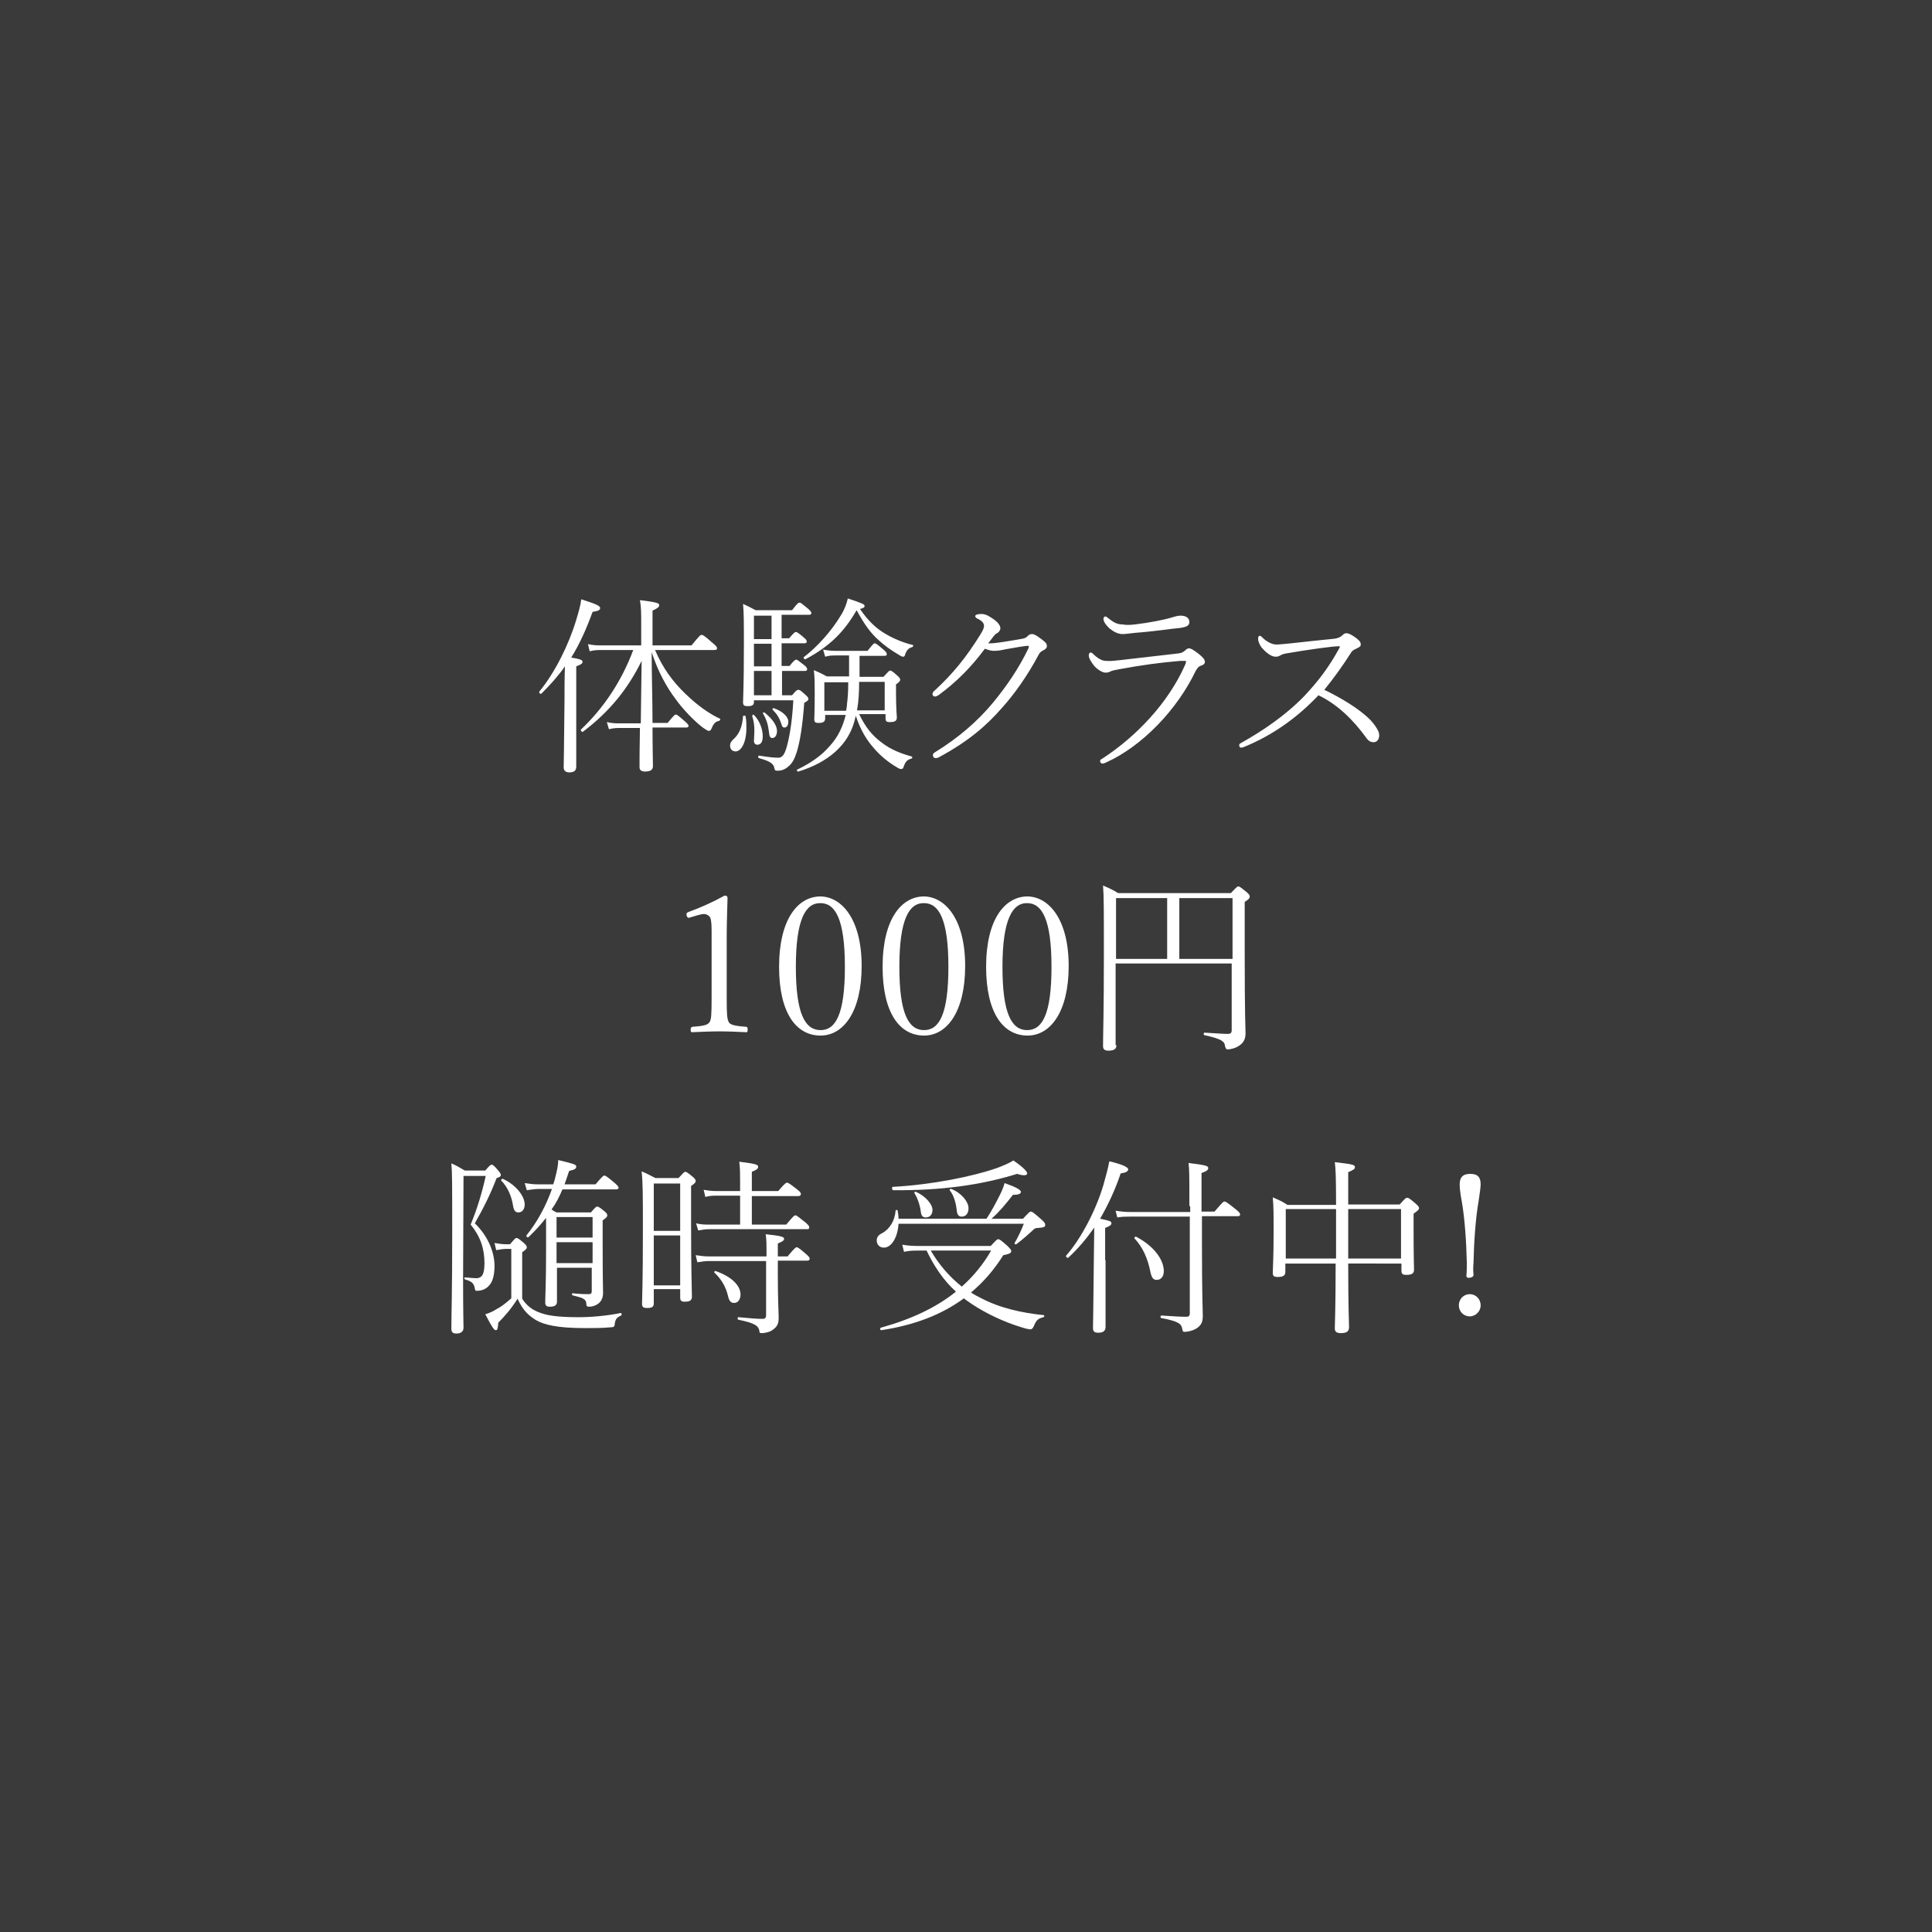 <?xml version="1.0" encoding="utf-8"?>
<!-- Generator: Adobe Illustrator 26.3.1, SVG Export Plug-In . SVG Version: 6.00 Build 0)  -->
<svg version="1.1" id="_イヤー_1" xmlns="http://www.w3.org/2000/svg" xmlns:xlink="http://www.w3.org/1999/xlink" x="0px"
	 y="0px" viewBox="0 0 461 461" style="enable-background:new 0 0 461 461;" xml:space="preserve">
<rect x="0" y="0" width="461" height="461" fill="#808080" stroke="none"/>
<style type="text/css">
	.st0{opacity:0.55;enable-background:new    ;}
	.st1{fill:#FFFFFF;}
</style>
<g id="_ループ_4039" transform="translate(1436 234)">
	<rect id="_方形_4161" x="-1436" y="-234" class="st0" width="461" height="461"/>
</g>
<g id="English_text_Text" transform="translate(146 49)">
	<g>
		<path class="st1" d="M-8.5,117.9c0,10.9,0,14.9,0,16c0,1-0.5,1.4-1.7,1.4c-0.8,0-1.3-0.4-1.3-1.2c0-0.8,0.1-3.8,0.2-16.1
			c0-2.6,0-5.3,0.1-8c-1.6,2.3-3.5,4.4-5.6,6.5c-0.2,0.2-0.7-0.2-0.5-0.5c3.8-4.6,7.1-11.4,8.8-17.1c0.5-1.7,1-3.3,1.2-4.9
			c3.8,1.2,4.5,1.6,4.5,2.1c0,0.5-0.5,0.7-1.8,0.9c-1.5,4.1-3.1,7.7-5.1,10.9c2.3,0.4,2.7,0.6,2.7,1c0,0.4-0.2,0.6-1.5,1.1V117.9z
			 M7,100.5c0-3.3,0-4.5-0.3-6.3c4,0.5,4.6,0.7,4.6,1.2c0,0.4-0.3,0.7-1.6,1.3v8.3H19c1.9-2.3,2.1-2.5,2.4-2.5
			c0.3,0,0.6,0.1,2.5,1.8c1,0.8,1.2,1.1,1.2,1.4s-0.2,0.4-0.6,0.4H10.3c1.9,4.4,4.2,7.5,7.3,10.5c2.8,2.7,5.6,4.7,8.2,5.9
			c0.2,0.1,0,0.4-0.2,0.5c-0.9,0.2-1.3,0.6-1.8,1.8c-0.2,0.5-0.4,0.6-0.7,0.6c-0.2,0-0.7-0.3-1.4-0.8c-2.1-1.6-4.7-4.3-6.5-6.8
			c-2.1-2.8-4.2-6.5-5.7-11.2c0,5.7,0.2,11.3,0.2,16.9h3.6c1.5-1.8,1.7-2,2-2c0.2,0,0.5,0.2,2.1,1.6c0.7,0.6,0.9,0.9,0.9,1.1
			c0,0.2-0.1,0.4-0.6,0.4h-8c0,4.5,0.1,8.1,0.1,9.2c0,0.9-0.6,1.3-1.9,1.3c-0.9,0-1.3-0.4-1.3-1c0-1.1,0-4.9,0.1-9.4H2.2
			c-1,0-1.7,0-2.9,0.3l-0.5-1.7c1.3,0.3,2,0.3,3.3,0.3h4.8c0.1-5,0.1-9.9,0.2-14.9c-3.2,6.5-7.5,12-14,16.9
			c-0.2,0.2-0.6-0.3-0.5-0.5c5.4-5.1,9.7-11.5,12.5-19h-7.3c-1.2,0-1.9,0-3.1,0.3l-0.4-1.7c1.4,0.3,2.2,0.3,3.5,0.3H7V100.5z"/>
		<path class="st1" d="M31.9,121.9c0.2,1,0.2,1.9,0.2,2.8c0,3.4-1.2,5.6-2.6,5.6c-0.8,0-1.3-0.6-1.3-1.4c0-0.5,0.2-0.9,0.7-1.4
			c1.5-1.3,2.2-3,2.4-5.6C31.3,121.7,31.9,121.7,31.9,121.9z M33.9,118.5c0,0.8-0.5,1-1.5,1c-0.8,0-1.1-0.2-1.1-0.9
			c0-0.9,0.2-3.9,0.2-13.4c0-6,0-7.7-0.2-10.1c1.1,0.5,1.9,0.9,3,1.5H43c1.3-1.7,1.5-1.8,1.8-1.8c0.3,0,0.5,0.2,2.2,1.6
			c0.5,0.5,0.6,0.7,0.6,0.9c0,0.3-0.2,0.4-0.6,0.4h-6.5v5.6h1.8c1.2-1.4,1.4-1.5,1.6-1.5c0.2,0,0.5,0.1,2,1.4
			c0.5,0.4,0.6,0.7,0.6,0.9c0,0.3-0.2,0.4-0.6,0.4h-5.4v5.4h1.9c1.1-1.4,1.4-1.5,1.6-1.5s0.5,0.2,2,1.4c0.5,0.4,0.6,0.7,0.6,0.9
			c0,0.3-0.2,0.4-0.6,0.4h-5.4v5.8H43c1-1.2,1.2-1.3,1.5-1.3s0.5,0.1,1.7,1.2c0.6,0.5,0.7,0.8,0.7,1s-0.2,0.5-1,0.9
			c-0.4,5.5-1,9.2-1.8,11.8c-0.5,1.6-1.1,2.7-2,3.4c-0.8,0.7-1.6,1-2.5,1c-0.5,0-0.7,0-0.8-0.5c-0.2-1.1-0.8-1.7-3.7-2.5
			c-0.3-0.1-0.2-0.6,0-0.6c2.6,0.4,3.6,0.5,4.6,0.5c1,0,1.5-0.8,2-2.5c0.6-2.1,1.3-5.7,1.6-11.2h-9.4V118.5z M33.9,121.6
			c1.5,1.5,2.1,3.6,2.1,5.1c0,1.4-0.5,2-1.3,2c-0.5,0-0.8-0.4-0.8-0.9c0-0.5,0.1-1.4,0.1-2.6c0-1-0.1-2-0.5-3.3
			C33.5,121.6,33.7,121.4,33.9,121.6z M38.1,103.5v-5.6h-4.2v5.6H38.1z M33.9,110h4.2v-5.4h-4.2V110z M33.9,116.9h4.2v-5.8h-4.2
			V116.9z M36.4,121c1.9,1.5,3,3.1,3,4.4c0,1.1-0.5,1.7-1.1,1.7c-0.5,0-0.7-0.3-0.8-1.3c-0.2-1.7-0.5-2.9-1.4-4.5
			C35.9,121.1,36.2,120.9,36.4,121z M38.7,120c2,0.7,3.4,2,3.4,3.2c0,0.9-0.4,1.4-0.9,1.4c-0.5,0-0.6-0.3-0.8-1
			c-0.5-1.4-1-2.2-2-3.2C38.2,120.2,38.4,119.9,38.7,120z M57.9,123c-1.5,5.7-6.2,9.9-13.4,12.1c-0.3,0.1-0.5-0.5-0.2-0.5
			c3.3-1.6,5.7-3.3,7.7-5.6c2-2.2,3.1-4.6,3.8-7.4h-4.9v0.8c0,0.8-0.5,1.1-1.5,1.1c-0.9,0-1.1-0.2-1.1-0.9c0-0.5,0.1-1.9,0.1-6.2
			c0-2.5,0-3.6-0.2-5.5c1.2,0.5,2,0.9,3.1,1.5h5.3c0-1.7,0-3.3,0-5h-3.1c-0.9,0-1.6,0-2.6,0.3l-0.5-1.7c1.1,0.2,1.9,0.3,3,0.3H61
			c1.3-1.6,1.5-1.8,1.7-1.8c0.2,0,0.5,0.1,2.1,1.5c0.6,0.5,0.8,0.8,0.8,1.1c0,0.3-0.2,0.4-0.6,0.4h-5.9c0,1.7,0,3.3,0,5h5.7
			c1.2-1.3,1.4-1.5,1.6-1.5c0.2,0,0.5,0.1,1.7,1.2c0.6,0.5,0.7,0.8,0.7,1s-0.1,0.5-1,1.1v1.9c0,4.1,0.2,5.5,0.2,6
			c0,0.9-0.6,1.1-1.7,1.1c-0.8,0-1-0.2-1-1v-0.9H59c1.5,3.1,3.1,5.1,5.4,6.8c2.2,1.7,4.6,2.6,7.1,3.3c0.3,0.1,0.2,0.4,0,0.5
			c-1,0.3-1.4,0.6-1.9,2c-0.1,0.4-0.3,0.5-0.6,0.5c-0.2,0-0.5-0.1-0.8-0.3c-2.1-1.2-4.1-2.8-5.7-4.7c-1.6-1.8-3.1-4.1-4.3-7.7
			L57.9,123z M46.2,108.3c-0.2,0.1-0.6-0.3-0.4-0.5c3.4-2.6,6.7-6.4,8.8-9.9c0.9-1.4,1.4-2.8,1.7-4.1c3.6,1.2,4,1.4,4,1.8
			c0,0.3-0.2,0.5-1.1,0.7c1.9,2.8,3.8,4.6,6,5.9c2.2,1.3,4.5,2.2,6.6,2.7c0.2,0,0.1,0.4-0.1,0.5c-0.8,0.2-1.3,0.6-1.7,1.7
			c-0.1,0.4-0.2,0.6-0.5,0.6c-0.2,0-0.5-0.1-1.1-0.5c-1.7-1-3.3-2.1-4.8-3.5c-1.8-1.6-3.3-3.6-5.2-7.1
			C55.4,101.8,52,105.2,46.2,108.3z M55.9,120.5c0.1-0.5,0.2-1,0.2-1.5c0.2-1.5,0.3-3.1,0.3-5.2h-5.7v6.8H55.9z M65.1,120.5v-6.8H59
			c0,2.3-0.1,4.6-0.5,6.8H65.1z"/>
		<path class="st1" d="M77.9,116.9c-0.2,0.1-0.5,0.3-0.8,0.3c-0.4,0-0.6-0.3-0.6-0.6c0-0.3,0.2-0.6,0.6-0.9
			c4.2-3.9,7.3-7.6,10.9-13.4c0.6-1,0.8-1.5,0.8-2c0-0.7-0.7-1.3-1.6-1.7c-0.3-0.1-0.5-0.4-0.5-0.6c0-0.3,0.6-0.5,1.5-0.5
			c1.1,0,2.1,0.7,3.1,1.4c0.9,0.7,1.4,1.4,1.4,2c0,0.5-0.4,1-0.8,1.2c-0.5,0.2-0.8,0.7-2.1,2.4c0.2,0,0.4,0,0.6,0
			c0.6,0,1.4-0.1,2.1-0.2c2.1-0.3,3.8-0.6,5.5-0.9c0.6-0.1,0.9-0.3,1.3-0.7c0.3-0.3,0.5-0.4,1-0.4c0.5,0,1.1,0.4,2.2,1.2
			c1,0.8,1.3,1,1.3,1.7c0,0.5-0.5,0.8-0.9,1c-0.4,0.2-0.8,0.5-1,0.9c-2.7,5.1-5.9,9.6-8.9,12.9c-3.6,4.1-7.8,7.8-14.8,11.6
			c-0.3,0.2-0.7,0.3-1,0.3c-0.3,0-0.6-0.3-0.6-0.7c0-0.2,0.1-0.5,0.5-0.7c5.5-3.4,10.1-7.3,13.9-11.9c3.2-3.9,6.1-8.1,8.4-12.9
			c0-0.1,0.1-0.3,0.1-0.4c0-0.2-0.1-0.2-0.3-0.2c-0.5,0-3.5,0.5-5.1,0.8c-0.9,0.2-1.9,0.4-2.8,0.4c-0.7,0-1.2-0.1-2.3-0.5
			C85.8,110.1,82.3,113.7,77.9,116.9z"/>
		<path class="st1" d="M121.4,108.5c4.5-0.5,8.8-1,13.9-1.6c0.7-0.1,1-0.3,1.5-0.7c0.2-0.2,0.5-0.5,0.9-0.5c0.5,0,1.1,0.4,2.3,1.3
			c1.1,0.9,1.5,1.4,1.5,1.9c0,0.5-0.3,0.7-0.8,0.9c-0.8,0.2-1,0.7-1.4,1.3c-4.4,9.2-12.7,17.9-21.3,21.8c-0.3,0.1-0.6,0.3-0.9,0.3
			c-0.4,0-0.6-0.3-0.6-0.6c0-0.2,0.1-0.4,0.4-0.5c8.2-5.3,15.9-13.4,19.9-22.5c0.1-0.3,0.2-0.5,0.2-0.7s-0.1-0.2-0.2-0.2
			c-0.2,0-0.7,0-1.2,0c-4.8,0.4-9.2,1-14.6,2c-1.1,0.2-1.6,0.3-2,0.5c-0.3,0.2-0.8,0.3-1.2,0.3c-0.8,0-2-0.8-2.7-1.6
			c-0.7-0.9-1.3-1.8-1.3-2.5c0-0.4,0.2-0.7,0.4-0.7c0.2,0,0.4,0.1,0.6,0.3c1,1,2.1,1.7,3.1,1.7C119.3,108.8,120.1,108.6,121.4,108.5
			z M124.8,100c3.4-0.4,6.9-1.1,8.6-1.6c0.7-0.2,1.5-0.5,2.3-0.5c1.2,0,2.1,0.5,2.1,1.5c0,0.6-0.3,0.9-0.8,1.1
			c-0.7,0.3-1.9,0.4-3,0.5c-3.1,0.4-6.3,0.8-9.1,1c-1,0.1-2.4,0.3-3,0.3c-1.1,0-2.1-0.5-3.1-1.3c-0.7-0.6-1.5-1.6-1.5-2.3
			c0-0.3,0.2-0.6,0.4-0.6c0.2,0,0.4,0.1,0.6,0.3c1.3,1,2.1,1.6,3.6,1.6C122.8,100.2,123.8,100.1,124.8,100z"/>
		<path class="st1" d="M181,122.8c1,1.1,2.1,2.6,2.1,3.6c0,1.2-0.7,1.7-1.3,1.7c-0.8,0-1.3-0.3-1.9-1.2c-3-4.1-6.7-7.8-11.3-10
			c-5,5.3-10.8,9.4-17.2,12.1c-0.5,0.2-0.9,0.4-1.2,0.4c-0.3,0-0.5-0.2-0.5-0.5s0-0.4,0.4-0.6c5.2-2.9,10.8-6.7,15.2-11.3
			c3.2-3.4,5.8-6.8,8.2-11.2c0.2-0.3,0.2-0.4,0.2-0.5c0-0.1-0.1-0.1-0.2-0.1c-1.5,0-7.3,0.8-12.5,1.7c-0.7,0.1-1.2,0.3-1.5,0.5
			c-0.4,0.2-0.6,0.3-1.1,0.3c-0.8,0-1.8-0.5-3.1-1.9c-0.7-0.7-1.1-1.8-1.1-2.4c0-0.5,0.2-0.7,0.4-0.7c0.2,0,0.4,0.2,0.6,0.4
			c1,1,2.3,1.7,3.4,1.7c0.5,0,2.4-0.2,3.5-0.3c3.5-0.4,7.4-0.8,10.4-1.1c0.7-0.1,1.4-0.4,1.8-0.8c0.3-0.3,0.6-0.5,0.9-0.5
			c0.6,0,1.2,0.3,2.2,1c0.8,0.6,1.3,1,1.3,1.7c0,0.5-0.5,0.7-1.1,1c-0.7,0.3-1,0.5-1.4,1.2c-1.5,2.4-3.9,5.8-6.2,8.6
			C173.7,117.4,178.1,119.9,181,122.8z"/>
		<path class="st1" d="M18.4,170c-0.4,0-0.6-0.4-0.6-0.9c0-0.2,0.1-0.3,0.5-0.5c2.8-1,5.9-2.4,8.6-3.9c0.5,0,0.7,0.2,0.7,0.6
			c-0.1,3.6-0.2,6.1-0.2,9.8V189c0,4.4,0.1,5.1,0.5,5.9c0.3,0.5,1,0.9,4.1,1.1c0.3,0,0.4,0.2,0.4,0.7s-0.1,0.6-0.3,0.6
			c-2-0.1-4.5-0.2-6.4-0.2c-2.1,0-4.3,0.1-6.6,0.2c-0.2,0-0.3-0.1-0.3-0.6s0.1-0.6,0.5-0.7c2.9-0.2,3.6-0.5,4-1.1
			c0.4-0.6,0.5-1.5,0.5-5.9v-16c0-2.1-0.2-3-0.5-3.3s-0.7-0.6-1.3-0.6c-0.4,0-0.9,0.1-1.6,0.3L18.4,170z"/>
		<path class="st1" d="M59.6,181.5c0,11-4.4,16.6-9.8,16.6c-5.9,0-9.9-5.5-9.9-16.4c0-11.4,4.5-16.8,9.9-16.8
			C54.9,165,59.6,170.4,59.6,181.5z M43.9,181.7c0,11.2,2.2,15.1,5.9,15.1c3.6,0,5.8-3.8,5.8-15.1c0-11.4-2.3-15.2-5.8-15.2
			C46.3,166.4,43.9,170.2,43.9,181.7z"/>
		<path class="st1" d="M84.3,181.5c0,11-4.4,16.6-9.8,16.6c-5.9,0-9.9-5.5-9.9-16.4c0-11.4,4.5-16.8,9.9-16.8
			C79.6,165,84.3,170.4,84.3,181.5z M68.6,181.7c0,11.2,2.2,15.1,5.9,15.1c3.6,0,5.8-3.8,5.8-15.1c0-11.4-2.3-15.2-5.8-15.2
			C71,166.4,68.6,170.2,68.6,181.7z"/>
		<path class="st1" d="M109,181.5c0,11-4.4,16.6-9.8,16.6c-5.9,0-9.9-5.5-9.9-16.4c0-11.4,4.5-16.8,9.9-16.8
			C104.3,165,109,170.4,109,181.5z M93.2,181.7c0,11.2,2.2,15.1,5.9,15.1c3.6,0,5.8-3.8,5.8-15.1c0-11.4-2.3-15.2-5.8-15.2
			C95.7,166.4,93.2,170.2,93.2,181.7z"/>
		<path class="st1" d="M120.4,200.4c0,0.9-0.6,1.3-1.9,1.3c-0.9,0-1.3-0.3-1.3-1.1c0-2.7,0.2-8.1,0.2-21.6c0-11.2,0-14.1-0.2-16.7
			c1.4,0.6,2.3,1,3.6,1.8h26.9c1.4-1.5,1.6-1.6,1.8-1.6s0.4,0.1,2,1.4c0.6,0.5,0.7,0.8,0.7,1c0,0.4-0.1,0.6-1.2,1.3v10.9
			c0,17.5,0.2,18.8,0.2,20.5c0,1.8-0.9,2.6-2,3.2c-0.5,0.3-1.7,0.6-2.2,0.6c-0.4,0-0.5-0.1-0.7-0.8c-0.1-1.1-0.8-1.7-4.9-2.6
			c-0.3,0-0.2-0.6,0-0.6c3.1,0.2,4.5,0.3,5.6,0.3c0.6,0,0.9-0.2,0.9-0.9v-15.9h-27.7V200.4z M132.5,179.8v-14.5h-12.2v14.5H132.5z
			 M148.1,165.3h-12.7v14.5h12.7V165.3z"/>
		<path class="st1" d="M-35.5,256.1c0,8.4,0.1,10.8,0.1,11.7s-0.6,1.4-1.7,1.4c-0.9,0-1.2-0.4-1.2-1.1c0-3,0.2-8.7,0.2-22.4
			c0-12.5,0-14.9-0.2-17.1c1.2,0.5,2,1,3.2,1.7h4.9c1-1.2,1.3-1.4,1.5-1.4c0.2,0,0.5,0.1,1.5,1.3c0.7,0.8,0.7,1,0.7,1.2
			c0,0.3-0.3,0.5-1,0.7c-1.5,3.9-3,6.9-5.2,10.8c3,2.9,4.7,6.7,4.7,10.2c0,1.9-0.4,3.6-1.1,4.4c-0.7,1-1.9,1.5-3,1.5
			c-0.4,0-0.5,0-0.6-0.5c-0.2-1.1-0.5-1.7-2.3-2.2c-0.3-0.1-0.2-0.6,0-0.5c1.2,0.1,2.1,0.2,2.7,0.2c0.5,0,1-0.2,1.3-0.6
			c0.4-0.5,0.6-1.5,0.6-3c0-3.5-1-6.4-3.3-9.2c1.5-3.6,2.7-7.5,3.6-11.6h-5.3L-35.5,256.1L-35.5,256.1z M-21.4,260.9
			c1.1,1.7,2.4,2.6,3.9,3.2c1.7,0.7,4.1,1.2,9.5,1.2c2.9,0,6.7-0.3,10.1-1c0.3,0,0.3,0.5,0.1,0.6c-1.1,0.5-1.3,0.9-1.5,1.8
			c0,0.8-0.2,1-0.9,1c-2.2,0.2-3.7,0.2-6.3,0.2c-6.5,0-9.7-0.8-11.6-1.9c-1.6-1-3.1-2.2-4.4-5.1c-1.6,2.5-3.1,4.2-4.6,5.7
			c-0.1,1.4-0.2,1.8-0.6,1.8s-0.9-0.7-2.5-3.8c1-0.3,1.9-0.7,2.8-1.3c1-0.5,1.9-1.2,3.4-2.5V249h-1c-0.9,0-1.5,0.1-2.6,0.3l-0.4-1.7
			c1.2,0.2,2,0.3,2.9,0.3h0.8c1.1-1.3,1.3-1.5,1.5-1.5c0.3,0,0.5,0.1,1.7,1.1c0.7,0.6,0.8,0.9,0.8,1.1c0,0.3-0.1,0.5-1.1,1.2
			L-21.4,260.9L-21.4,260.9z M-26,232.3c3.1,1.4,5.2,4.1,5.2,6.1c0,1-0.5,1.9-1.5,1.9c-0.7,0-1.1-0.4-1.3-1.7
			c-0.3-2-1.2-4.3-2.8-5.9C-26.5,232.5-26.2,232.2-26,232.3z M-13.1,253.5c0,4.6,0,6.9,0,8.1c0,0.8-0.5,1.2-1.7,1.2
			c-0.9,0-1.1-0.4-1.1-1c0-1.5,0.2-4.6,0.2-12.2c0-3.9,0-6.2,0-8c-1.2,1.5-2.6,3.1-4.2,4.6c-0.2,0.2-0.6-0.2-0.5-0.4
			c2.6-3.2,4.7-7.1,6.1-11.1h-3c-1,0-1.7,0.1-3,0.3l-0.5-1.7c1.3,0.2,2.1,0.3,3.3,0.3h3.5c0.2-0.6,0.4-1.1,0.5-1.7
			c0.4-1.5,0.7-2.9,0.7-4.1c4.1,1,4.3,1.1,4.3,1.6c0,0.4-0.3,0.7-1.7,1c-0.4,1.1-0.7,2.2-1.1,3.2h7.4c1.7-2,1.9-2.1,2.1-2.1
			s0.5,0.1,2.4,1.7c0.8,0.7,1,1,1,1.2c0,0.3-0.2,0.4-0.6,0.4h-12.8c-0.7,1.7-1.5,3.3-2.6,4.8c0.4,0.3,0.8,0.5,1.2,0.7h8.2
			c1.1-1.3,1.3-1.4,1.5-1.4s0.5,0.1,1.7,1.1c0.6,0.5,0.7,0.7,0.7,1c0,0.3-0.1,0.5-1.1,1.2v5.4c0,9.3,0.1,10.6,0.1,11.9
			c0,1.4-0.6,2.3-1.5,2.8c-0.5,0.3-1.2,0.5-1.8,0.5c-0.5,0-0.7-0.1-0.7-0.8c-0.1-1-0.7-1.3-3.2-1.9c-0.3,0-0.3-0.6,0-0.5
			c2,0.2,2.9,0.2,3.8,0.2c0.5,0,0.7-0.2,0.7-0.7v-5.6H-13.1z M-4.6,241.4h-8.6v4.9h8.6V241.4z M-4.6,247.4h-8.6v5h8.6V247.4z"/>
		<path class="st1" d="M10,258.9v3.1c0,0.9-0.5,1.1-1.6,1.1c-0.9,0-1.2-0.2-1.2-1c0-1.4,0.2-4.5,0.2-17.5c0-8.3,0-11.3-0.3-14.1
			c1.2,0.5,2.1,1,3.3,1.6h5.5c1.2-1.3,1.4-1.5,1.6-1.5s0.5,0.1,1.8,1.2c0.6,0.5,0.7,0.8,0.7,1c0,0.3-0.1,0.5-1.1,1.2v8.6
			c0,12.2,0.2,16.5,0.2,17.8c0,0.9-0.5,1.2-1.7,1.2c-0.8,0-1.1-0.2-1.1-1v-2H10z M16.2,233.4H10v11.3h6.3V233.4z M16.2,245.8H10
			v11.9h6.3V245.8z M42,250.7c1.6-1.9,1.9-2.1,2.1-2.1c0.2,0,0.6,0.2,2.2,1.6c0.7,0.6,0.9,0.9,0.9,1.1c0,0.3-0.1,0.5-0.6,0.5h-7v3.4
			c0,6.4,0.2,8.7,0.2,10.3c0,1.4-0.4,2.1-1.4,2.8c-0.6,0.5-1.8,0.8-2.6,0.8c-0.4,0-0.6,0-0.6-0.5c-0.2-1.3-1.2-1.9-5-2.7
			c-0.3,0-0.2-0.7,0-0.6c3.1,0.3,4.6,0.4,5.8,0.4c0.5,0,0.8-0.2,0.8-0.9v-12.9H23.3c-1,0-1.7,0.1-2.9,0.3l-0.4-1.7
			c1.3,0.2,2.1,0.3,3.3,0.3h13.6c0-3.3,0-3.9-0.2-5.3c3.6,0.4,4.4,0.6,4.4,1.1c0,0.3-0.2,0.6-1.5,1.1v3.1H42z M30.6,236.3H25
			c-0.9,0-1.5,0-2.7,0.3l-0.4-1.7c1.2,0.2,1.9,0.3,3.1,0.3h5.6v-1.8c0-2.3,0-3.6-0.2-5.2c4,0.5,4.5,0.7,4.5,1.2
			c0,0.4-0.2,0.7-1.5,1.2v4.6h6.3c1.6-1.9,1.9-2,2.1-2c0.2,0,0.5,0.1,2.4,1.6c0.8,0.6,0.9,0.9,0.9,1.1c0,0.3-0.2,0.5-0.6,0.5H33.4
			v6.8h8.2c1.7-2,1.9-2.2,2.2-2.2s0.5,0.2,2.4,1.7c0.8,0.7,0.9,0.9,0.9,1.2s-0.1,0.4-0.6,0.4H23.3c-1,0-1.5,0.1-2.7,0.3l-0.5-1.7
			c1.3,0.3,2,0.3,3.1,0.3h7.4V236.3z M24.8,254.3c4.2,1.5,5.9,3.7,5.9,5.6c0,1.1-0.6,2-1.5,2c-0.7,0-1.2-0.3-1.5-1.7
			c-0.5-2.1-1.5-3.9-3.2-5.5C24.3,254.6,24.5,254.2,24.8,254.3z"/>
		<path class="st1" d="M89.4,241.8c1.2-1.8,2.4-4.1,3.2-5.7c0.5-1,0.9-2,1.1-2.8c2.6,0.9,3.9,1.6,3.9,2.1c0,0.4-0.4,0.7-1.9,0.7
			c-1.7,2.2-3.2,4-5.1,5.7h7.5c1.5-1.6,1.6-1.7,1.9-1.7c0.2,0,0.5,0.1,2.4,1.8c0.9,0.8,1,1,1,1.4c0,0.5-0.4,0.6-1.7,0.7
			c-0.5,0-0.9,0.1-1.3,0.6c-1.1,1-2.2,2-3.9,3.3c-0.2,0.1-0.5-0.1-0.4-0.3c0.8-1.4,1.5-2.8,2.2-4.6H68.4c-0.2,3.3-1.7,5.7-3.5,5.7
			c-1,0-1.7-0.7-1.7-1.7c0-0.8,0.4-1.3,1.2-1.7c1.9-1,3.1-3,3.3-5.4c0-0.3,0.5-0.2,0.5,0c0.1,0.6,0.2,1.3,0.2,1.9H89.4z M90.4,248.3
			c1.4-1.5,1.5-1.6,1.8-1.6s0.5,0.1,2.2,1.6c0.8,0.8,0.9,1,0.9,1.2c0,0.5-0.4,0.7-1.9,1c-2.2,3.5-4.7,6.4-7.7,8.9
			c0.7,0.5,1.5,0.9,2.3,1.3c4.7,2.5,10.1,3.6,15,4.1c0.3,0,0.2,0.4,0,0.5c-1.2,0.3-1.7,0.6-2.3,2.1c-0.2,0.5-0.5,0.8-0.8,0.8
			c-0.4,0-1.3-0.2-2.5-0.6c-3.9-1.2-8.1-3.2-11.3-5.3c-0.7-0.5-1.5-1-2.1-1.5c-5.3,3.9-11.8,6.4-19.7,7.6c-0.3,0-0.4-0.5-0.1-0.6
			c7.2-2,13.2-4.8,17.9-8.6c-3-2.7-5.3-6.2-7-9.8h-1.5c-1.6,0-2.5,0-3.9,0.3l-0.4-1.7c1.8,0.3,2.6,0.3,4.4,0.3H90.4z M67,234.2
			c9.4-0.5,19.2-2.5,24.9-4.5c1.6-0.6,3-1.2,3.9-1.8c2.2,1.5,3.3,2.6,3.3,3.1c0,0.5-0.9,0.6-2.4,0.1c-8.7,2.7-18.3,4-29.6,3.9
			C66.8,234.9,66.8,234.2,67,234.2z M72.6,235.4c2.2,1,3.9,2.9,3.9,4.3c0,1.2-0.7,1.8-1.6,1.8c-0.8,0-1.1-0.5-1.2-1.5
			c-0.2-1.5-0.8-3.2-1.5-4.3C72.1,235.4,72.4,235.3,72.6,235.4z M76.1,249.4c1.9,3.3,4.4,6.2,7.4,8.6c2.8-2.5,5.1-5.3,7-8.6H76.1z
			 M81,234.7c2.5,1,4.1,3.1,4.1,4.6c0,1.3-0.7,2-1.6,2c-0.8,0-1.1-0.5-1.2-1.4c-0.2-1.9-0.7-3.7-1.7-4.9
			C80.5,234.8,80.9,234.6,81,234.7z"/>
		<path class="st1" d="M117.8,251.7c0,10.9,0,14.8,0,15.9c0,1-0.6,1.4-1.7,1.4c-1,0-1.3-0.3-1.3-1.2c0-0.8,0.1-3.8,0.2-16
			c0-2.6,0.1-5.3,0.1-7.9c-1.8,2.6-3.8,5-6.2,7.2c-0.2,0.2-0.7-0.3-0.5-0.5c3.7-4.2,7.2-11.1,8.9-16.9c0.6-2.1,1.1-4,1.4-5.6
			c3,0.7,4.5,1.4,4.5,1.9c0,0.5-0.5,0.8-1.8,1c-1.3,3.9-3,7.5-4.9,10.8c2.3,0.5,2.7,0.6,2.7,1.1c0,0.3-0.2,0.6-1.5,1.1V251.7z
			 M137.8,238.8c0-7.5,0-8.6-0.2-10.3c4.1,0.5,4.7,0.7,4.7,1.2c0,0.4-0.2,0.7-1.6,1.2v9.2h3.1c1.9-2.2,2.1-2.4,2.4-2.4
			c0.2,0,0.5,0.1,2.6,1.8c1,0.8,1.1,1,1.1,1.3s-0.2,0.4-0.6,0.4h-8.5v6.2c0,13.2,0.2,16,0.2,17.7s-0.7,2.4-1.7,3
			c-0.7,0.4-1.9,0.7-2.6,0.7c-0.4,0-0.5-0.1-0.6-0.7c-0.2-1.2-0.8-1.8-5-2.6c-0.3,0-0.2-0.6,0-0.6c3.1,0.2,4.6,0.3,6,0.3
			c0.5,0,0.8-0.2,0.8-0.8v-23.1h-14.2c-1.2,0-1.9,0-3.1,0.2l-0.4-1.6c1.4,0.2,2.2,0.3,3.6,0.3h14.2V238.8z M125.1,246.1
			c4.4,2.3,6.6,5.6,6.6,8.2c0,1.2-0.6,2.1-1.7,2.1c-0.8,0-1.2-0.5-1.5-1.9c-0.6-3.1-1.8-5.9-3.8-8
			C124.6,246.3,124.9,246,125.1,246.1z"/>
		<path class="st1" d="M175.7,252.4c0,11,0.2,14.1,0.2,15.3c0,1-0.6,1.4-2,1.4c-1,0-1.4-0.4-1.4-1.1c0-1,0.2-4.4,0.2-15.5h-12v2
			c0,0.9-0.6,1.2-1.8,1.2c-0.9,0-1.2-0.2-1.2-1c0-0.9,0.2-3.5,0.2-9.9c0-4.2,0-5.8-0.2-8.1c1.4,0.6,2.3,1,3.5,1.8h11.6
			c0-6.7-0.1-8.7-0.3-10.2c4.2,0.5,4.8,0.6,4.8,1.2c0,0.4-0.2,0.6-1.6,1.2v7.7H188c1.3-1.5,1.5-1.6,1.8-1.6c0.2,0,0.5,0.1,2,1.4
			c0.7,0.6,0.8,0.9,0.8,1.1c0,0.3-0.2,0.5-1.3,1.3v3.7c0,6.5,0.1,9,0.1,9.7c0,0.9-0.6,1.2-1.8,1.2c-0.9,0-1.2-0.2-1.2-1v-1.7H175.7z
			 M172.8,239.5h-12v11.8h12V239.5z M188.3,251.3v-11.8h-12.6v11.8H188.3z"/>
		<path class="st1" d="M207.3,262.5c0,1.4-1.2,2.6-2.6,2.6c-1.5,0-2.6-1.2-2.6-2.6c0-1.6,1.2-2.7,2.6-2.7
			C206.1,259.8,207.3,260.9,207.3,262.5z M205.6,255.2c0,0.4-0.4,0.7-1.3,0.7c-0.2,0-0.4-0.2-0.4-0.5c0.1-1,0.1-1.9,0.1-3.1
			c-0.1-4.9-0.5-10.7-1.2-14.6c-0.4-2.1-0.5-3.4-0.5-4.1c0-1.5,0.6-2.5,2.5-2.5s2.5,0.9,2.5,2.5c0,0.7-0.2,2-0.5,4.1
			c-0.7,3.9-1.1,9.7-1.2,14.6C205.5,253.4,205.5,254.3,205.6,255.2z"/>
	</g>
</g>
</svg>
